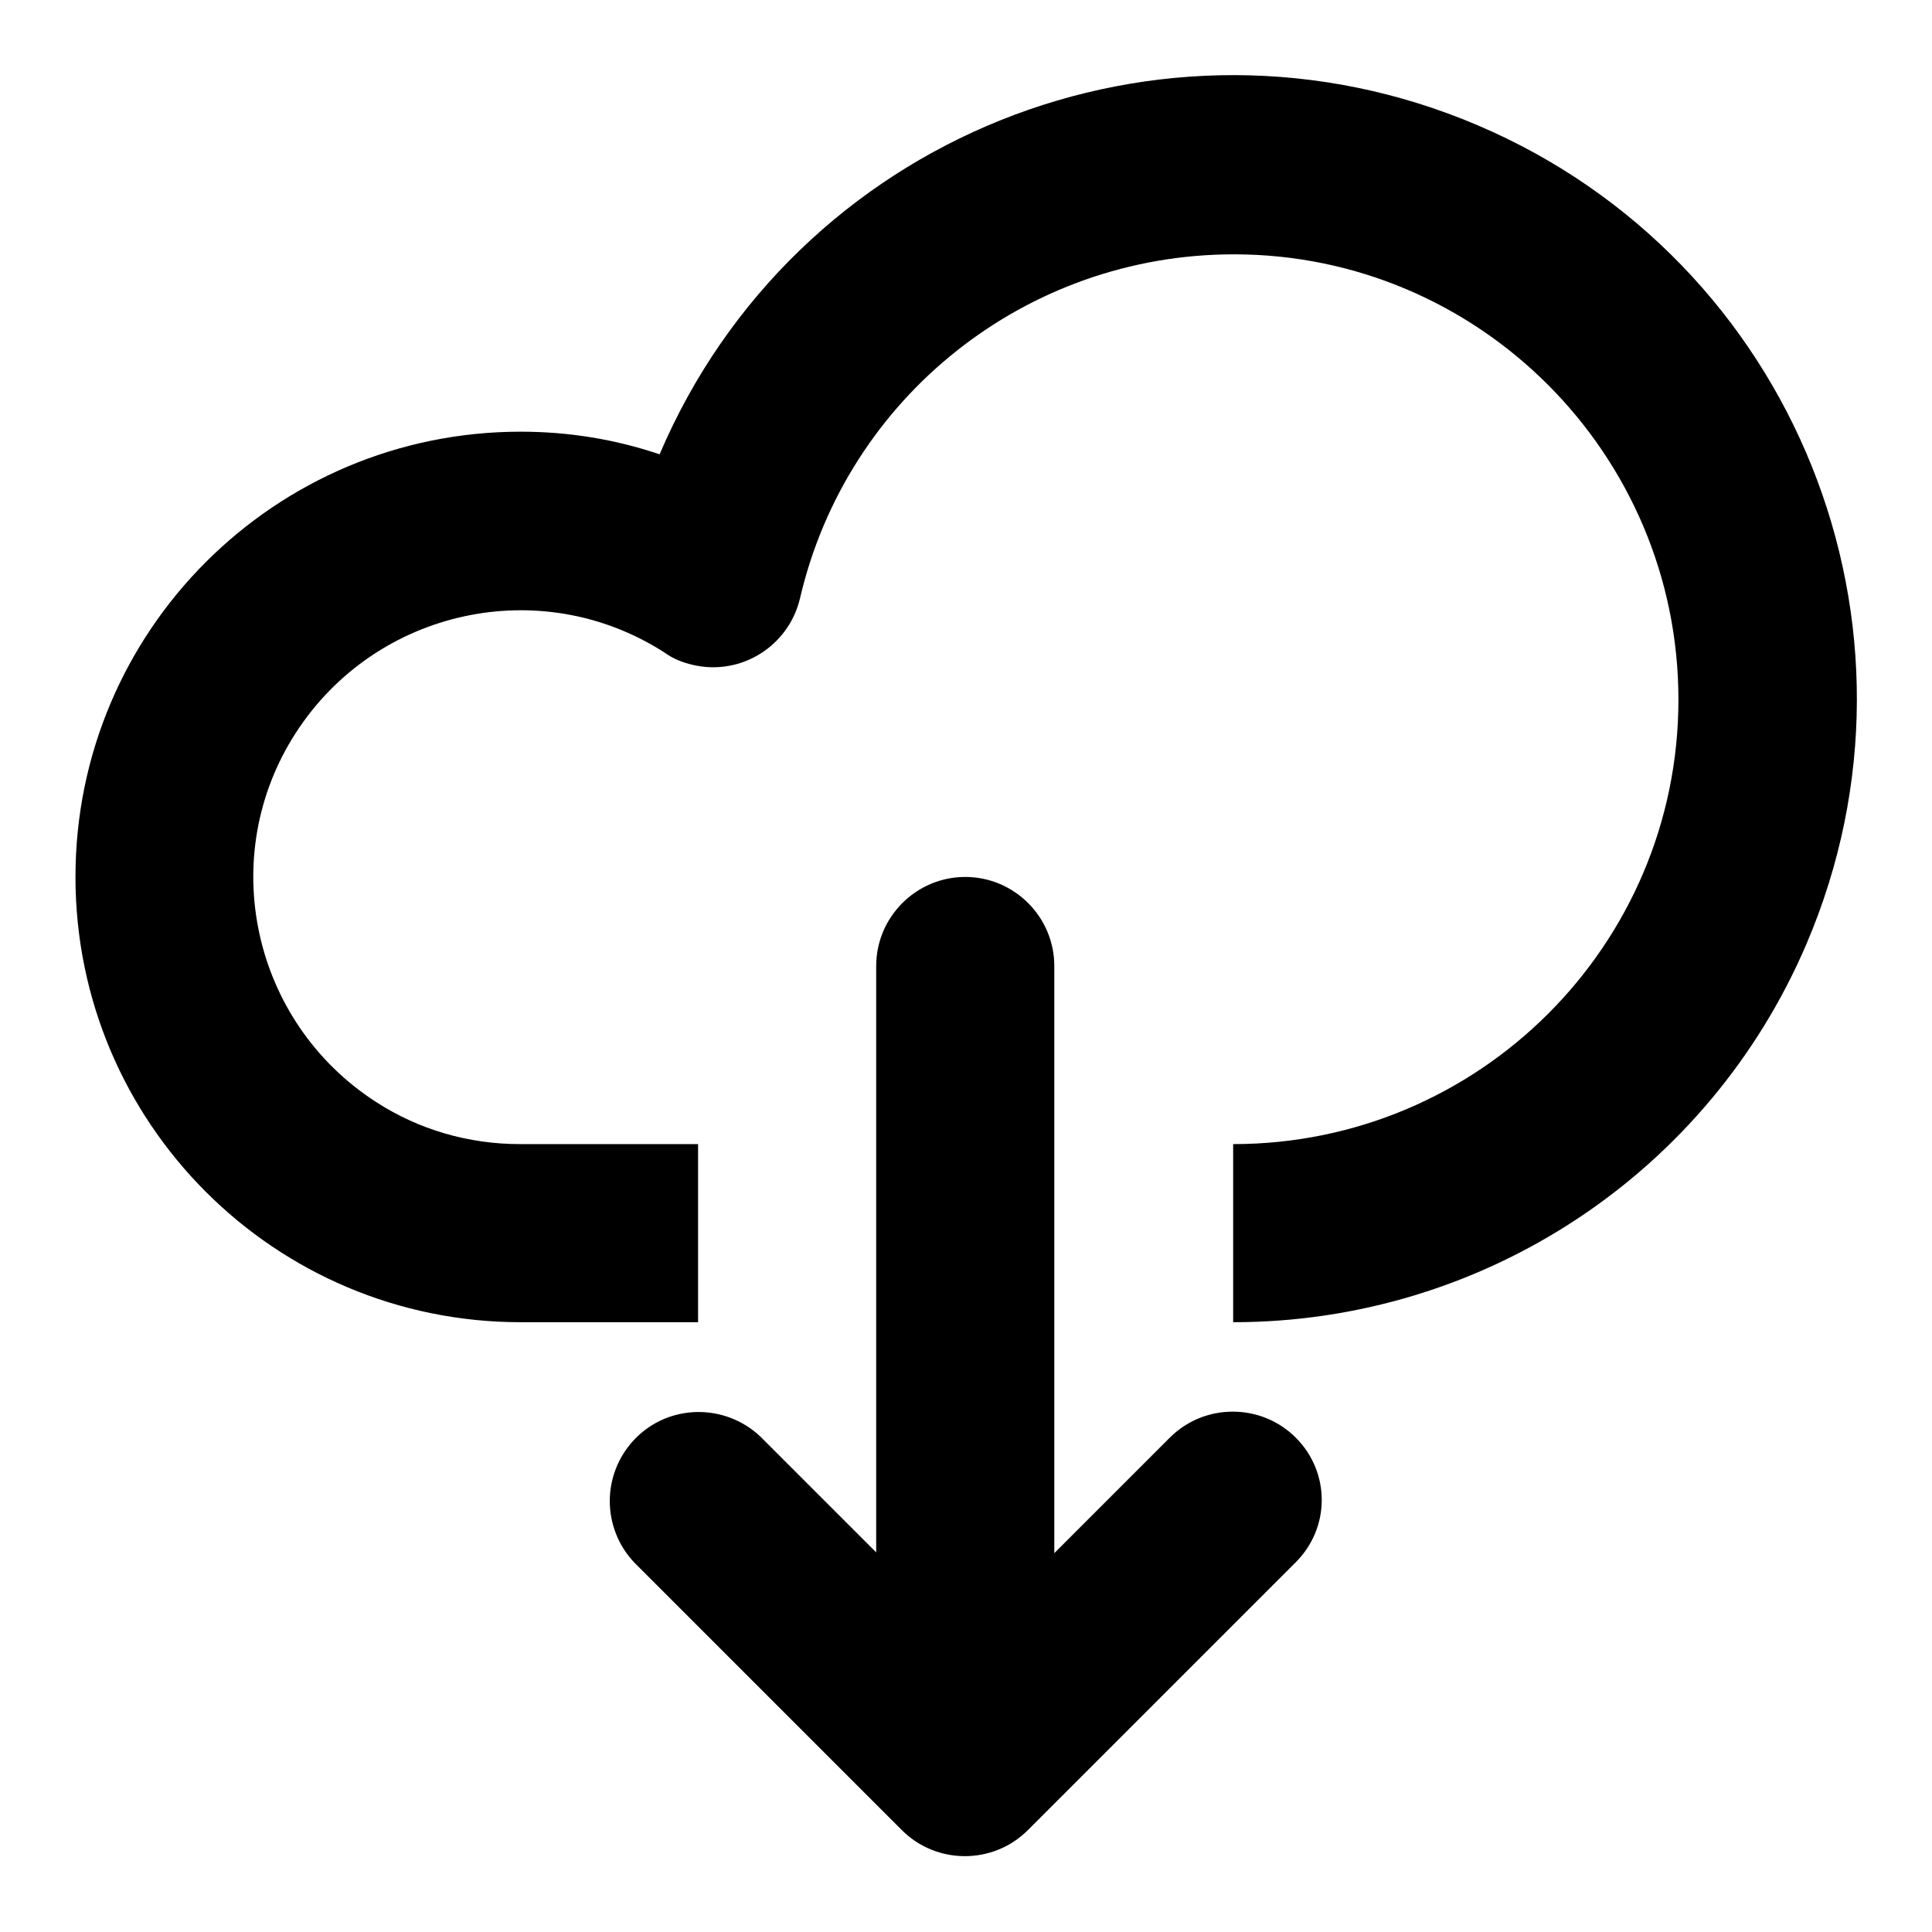<?xml version="1.0" encoding="utf-8"?>
<!-- Svg Vector Icons : http://www.onlinewebfonts.com/icon -->
<!DOCTYPE svg PUBLIC "-//W3C//DTD SVG 1.1//EN" "http://www.w3.org/Graphics/SVG/1.1/DTD/svg11.dtd">
<svg version="1.1" xmlns="http://www.w3.org/2000/svg" xmlns:xlink="http://www.w3.org/1999/xlink" x="0px" y="0px" viewBox="0 0 256 256" enable-background="new 0 0 256 256" xml:space="preserve">
<g> <path fill="#000000" d="M163.4,175.2v-23.6c32.6,0,59-26.4,59-58.9s-26.4-59-58.9-59c-27.5,0-51.3,18.9-57.5,45.6 c-1.5,6.3-7.8,10.3-14.2,8.8c-1.3-0.3-2.6-0.8-3.7-1.6c-16.4-10.6-38.3-5.8-48.9,10.6c-10.6,16.4-5.8,38.3,10.6,48.9 c5.7,3.7,12.3,5.6,19.1,5.6h23.6v23.6H69c-32.6,0-59-26.4-59-59c0-32.6,26.4-59,59-59c6.3,0,12.5,1,18.4,3 c17.9-42,66.4-61.5,108.4-43.6c42,17.9,61.5,66.4,43.6,108.4C226.4,155.5,196.5,175.2,163.4,175.2z M171.7,190.5 c-4.6-4.6-12.1-4.6-16.7,0l-15.3,15.3V128c0-6.5-5.3-11.8-11.8-11.8c-6.5,0-11.8,5.3-11.8,11.8v77.7l-15.3-15.3 c-4.7-4.5-12.2-4.4-16.7,0.3c-4.4,4.6-4.4,11.8,0,16.4l35.4,35.4c4.6,4.6,12.1,4.6,16.7,0l35.4-35.4 C176.3,202.5,176.3,195.1,171.7,190.5L171.7,190.5z"/></g>
</svg>